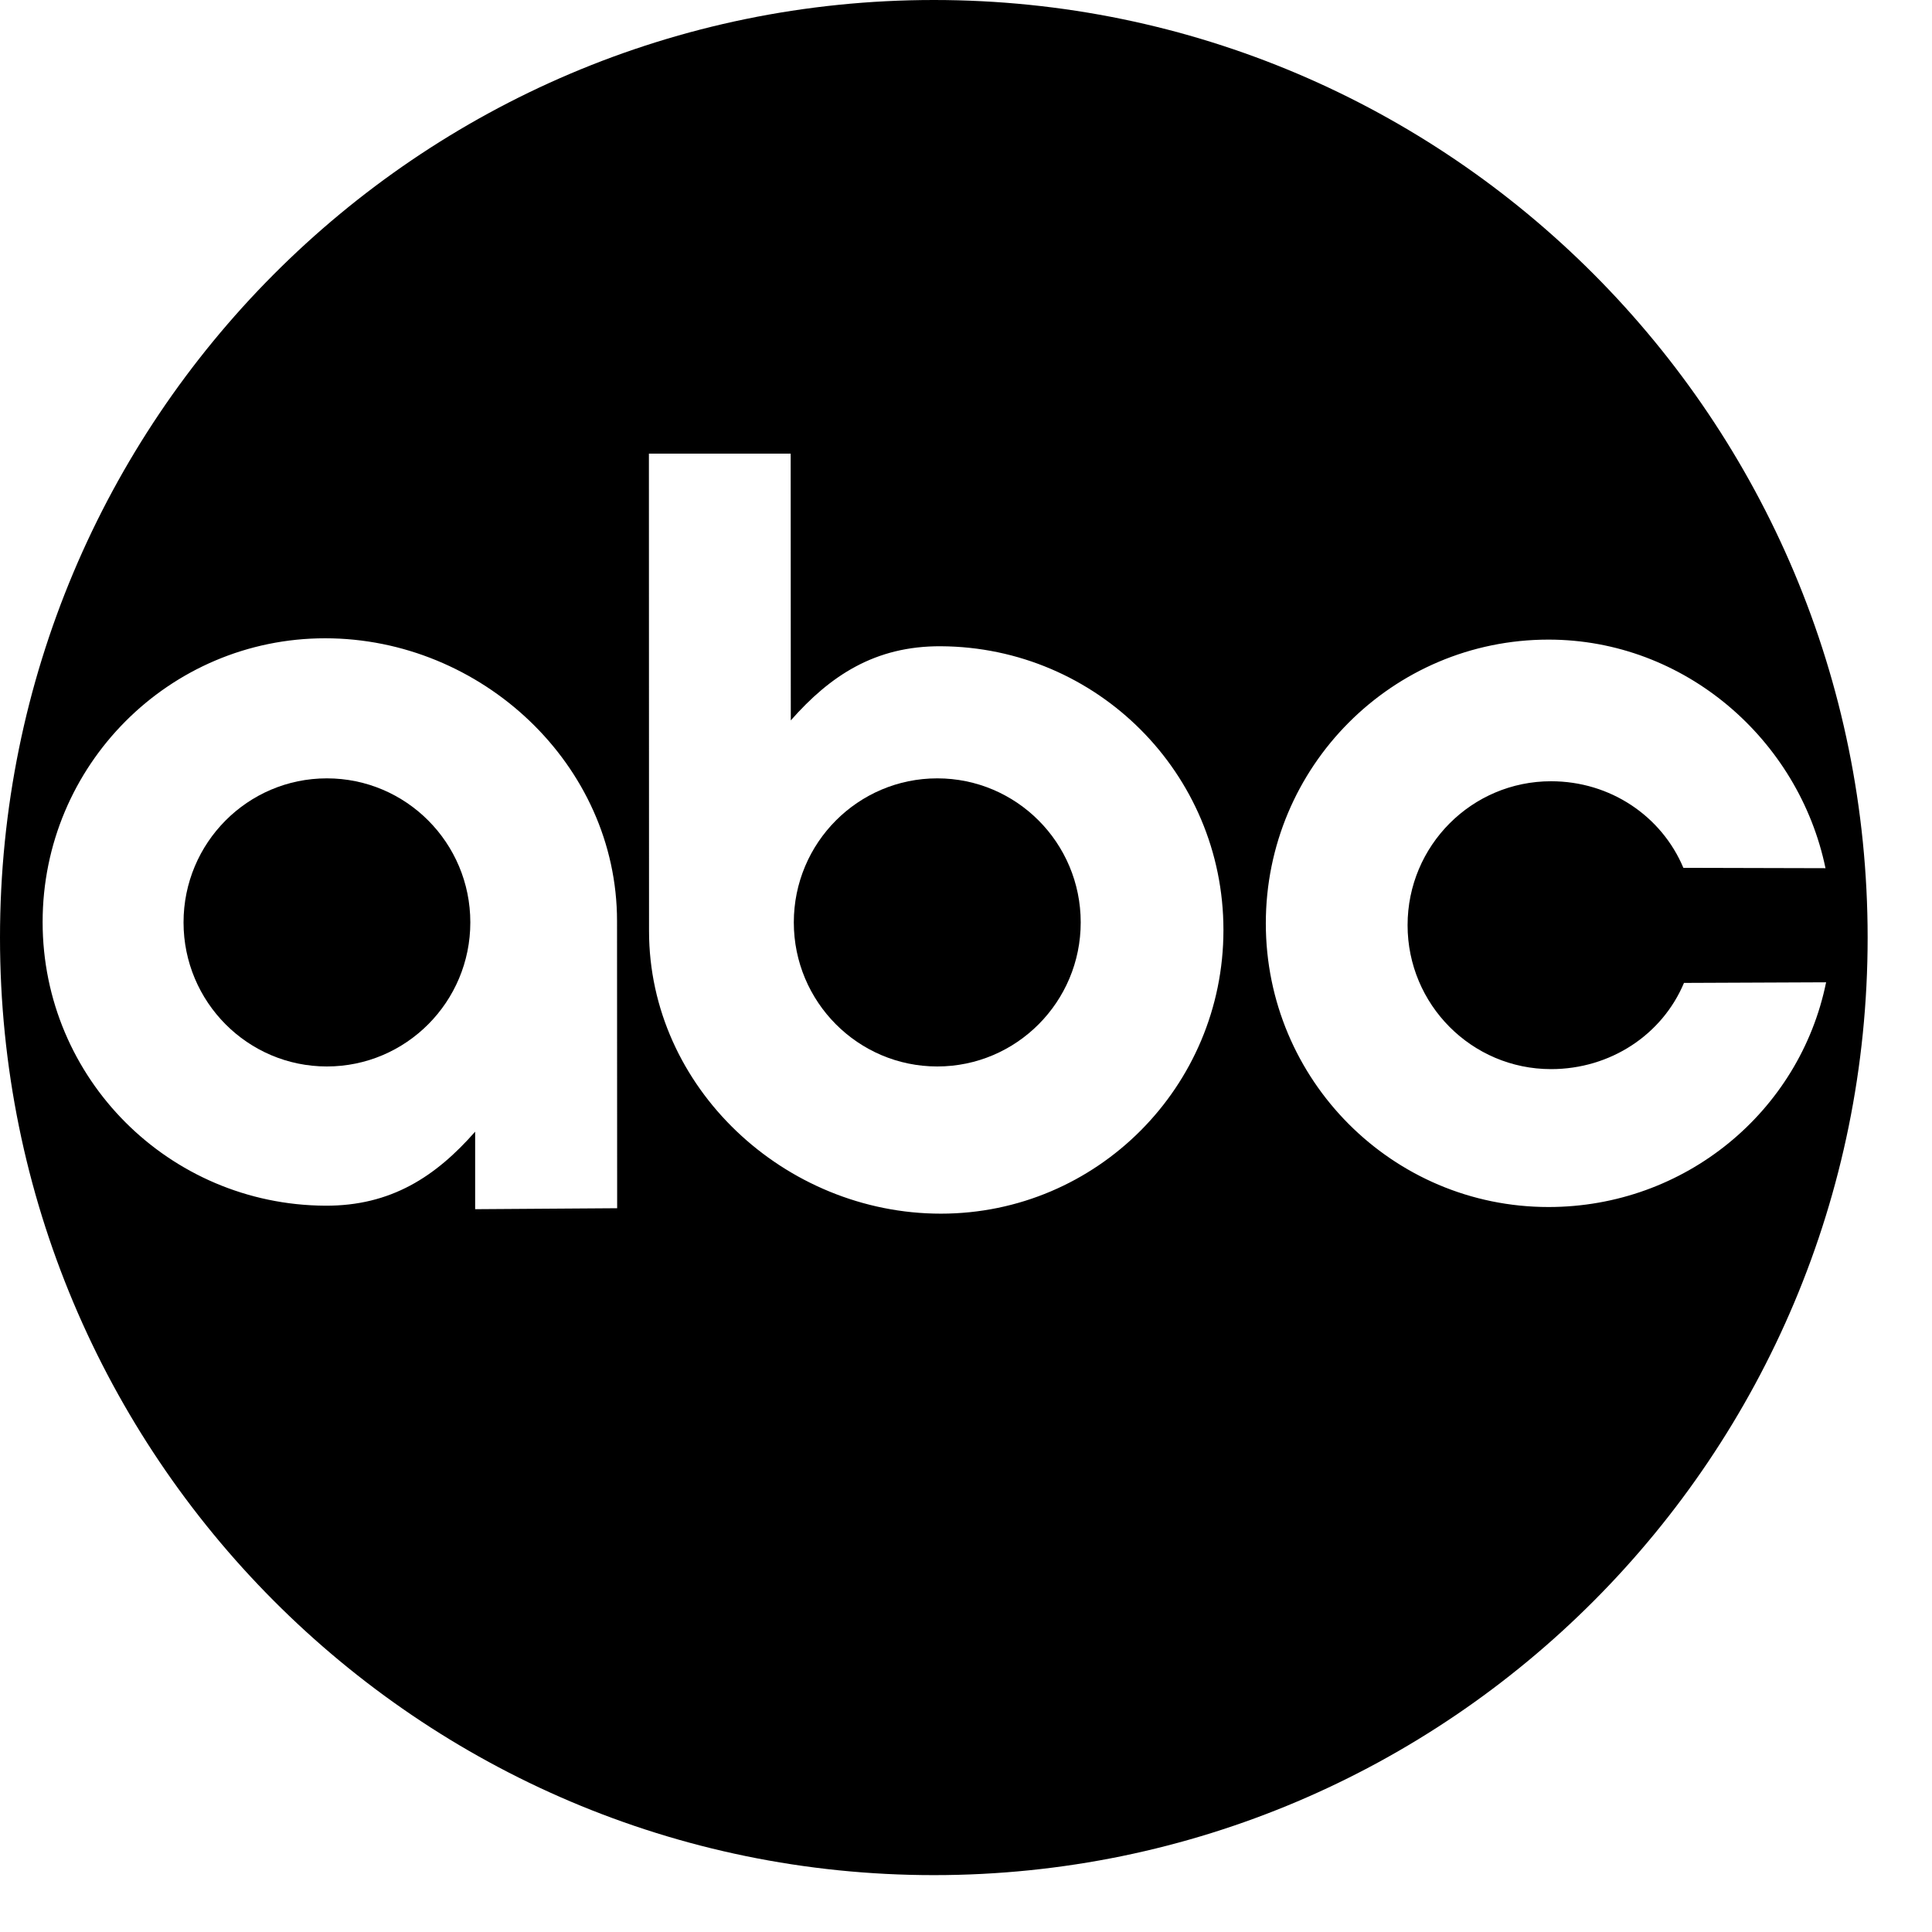 <svg width="16" height="16" viewBox="0 0 16 16" fill="none" xmlns="http://www.w3.org/2000/svg">
<path fill-rule="evenodd" clip-rule="evenodd" d="M7.734 0C3.462 0 0 3.476 0 7.765C0 12.053 3.463 15.529 7.734 15.529C12.005 15.529 15.467 12.053 15.467 7.765C15.467 3.476 12.005 0 7.734 0ZM3.935 10.014V9.372C3.61 9.742 3.239 9.988 2.693 9.985C1.401 9.978 0.353 8.933 0.353 7.636C0.353 6.338 1.401 5.286 2.693 5.286C3.985 5.286 5.11 6.33 5.11 7.628L5.111 10.006L3.935 10.014ZM7.792 10.051C6.499 10.051 5.375 9.008 5.375 7.71L5.374 3.757H6.548L6.549 5.966C6.875 5.596 7.246 5.349 7.792 5.352C9.084 5.359 10.132 6.404 10.132 7.702C10.132 8.999 9.084 10.051 7.792 10.051ZM12.824 9.996C11.531 9.996 10.483 8.944 10.483 7.647C10.483 6.349 11.531 5.297 12.824 5.297C13.952 5.297 14.897 6.124 15.118 7.19L13.941 7.187C13.761 6.759 13.337 6.47 12.845 6.47C12.189 6.47 11.657 7.003 11.657 7.662C11.657 8.32 12.189 8.854 12.845 8.854C13.337 8.854 13.766 8.569 13.946 8.14L15.123 8.135C14.905 9.206 13.954 9.996 12.824 9.996Z" fill="#1E1E1E" style="fill:#1E1E1E;fill:color(display-p3 0.118 0.118 0.118);fill-opacity:1;"/>
<path fill-rule="evenodd" clip-rule="evenodd" d="M7.762 6.446C7.106 6.446 6.574 6.98 6.574 7.639C6.574 8.297 7.106 8.832 7.762 8.832C8.418 8.832 8.95 8.297 8.95 7.639C8.95 6.98 8.418 6.446 7.762 6.446ZM2.707 6.446C2.051 6.446 1.52 6.98 1.52 7.639C1.52 8.297 2.051 8.832 2.707 8.832C3.363 8.832 3.895 8.297 3.895 7.639C3.895 6.98 3.363 6.446 2.707 6.446Z" fill="#1E1E1E" style="fill:#1E1E1E;fill:color(display-p3 0.118 0.118 0.118);fill-opacity:1;"/>
</svg>
